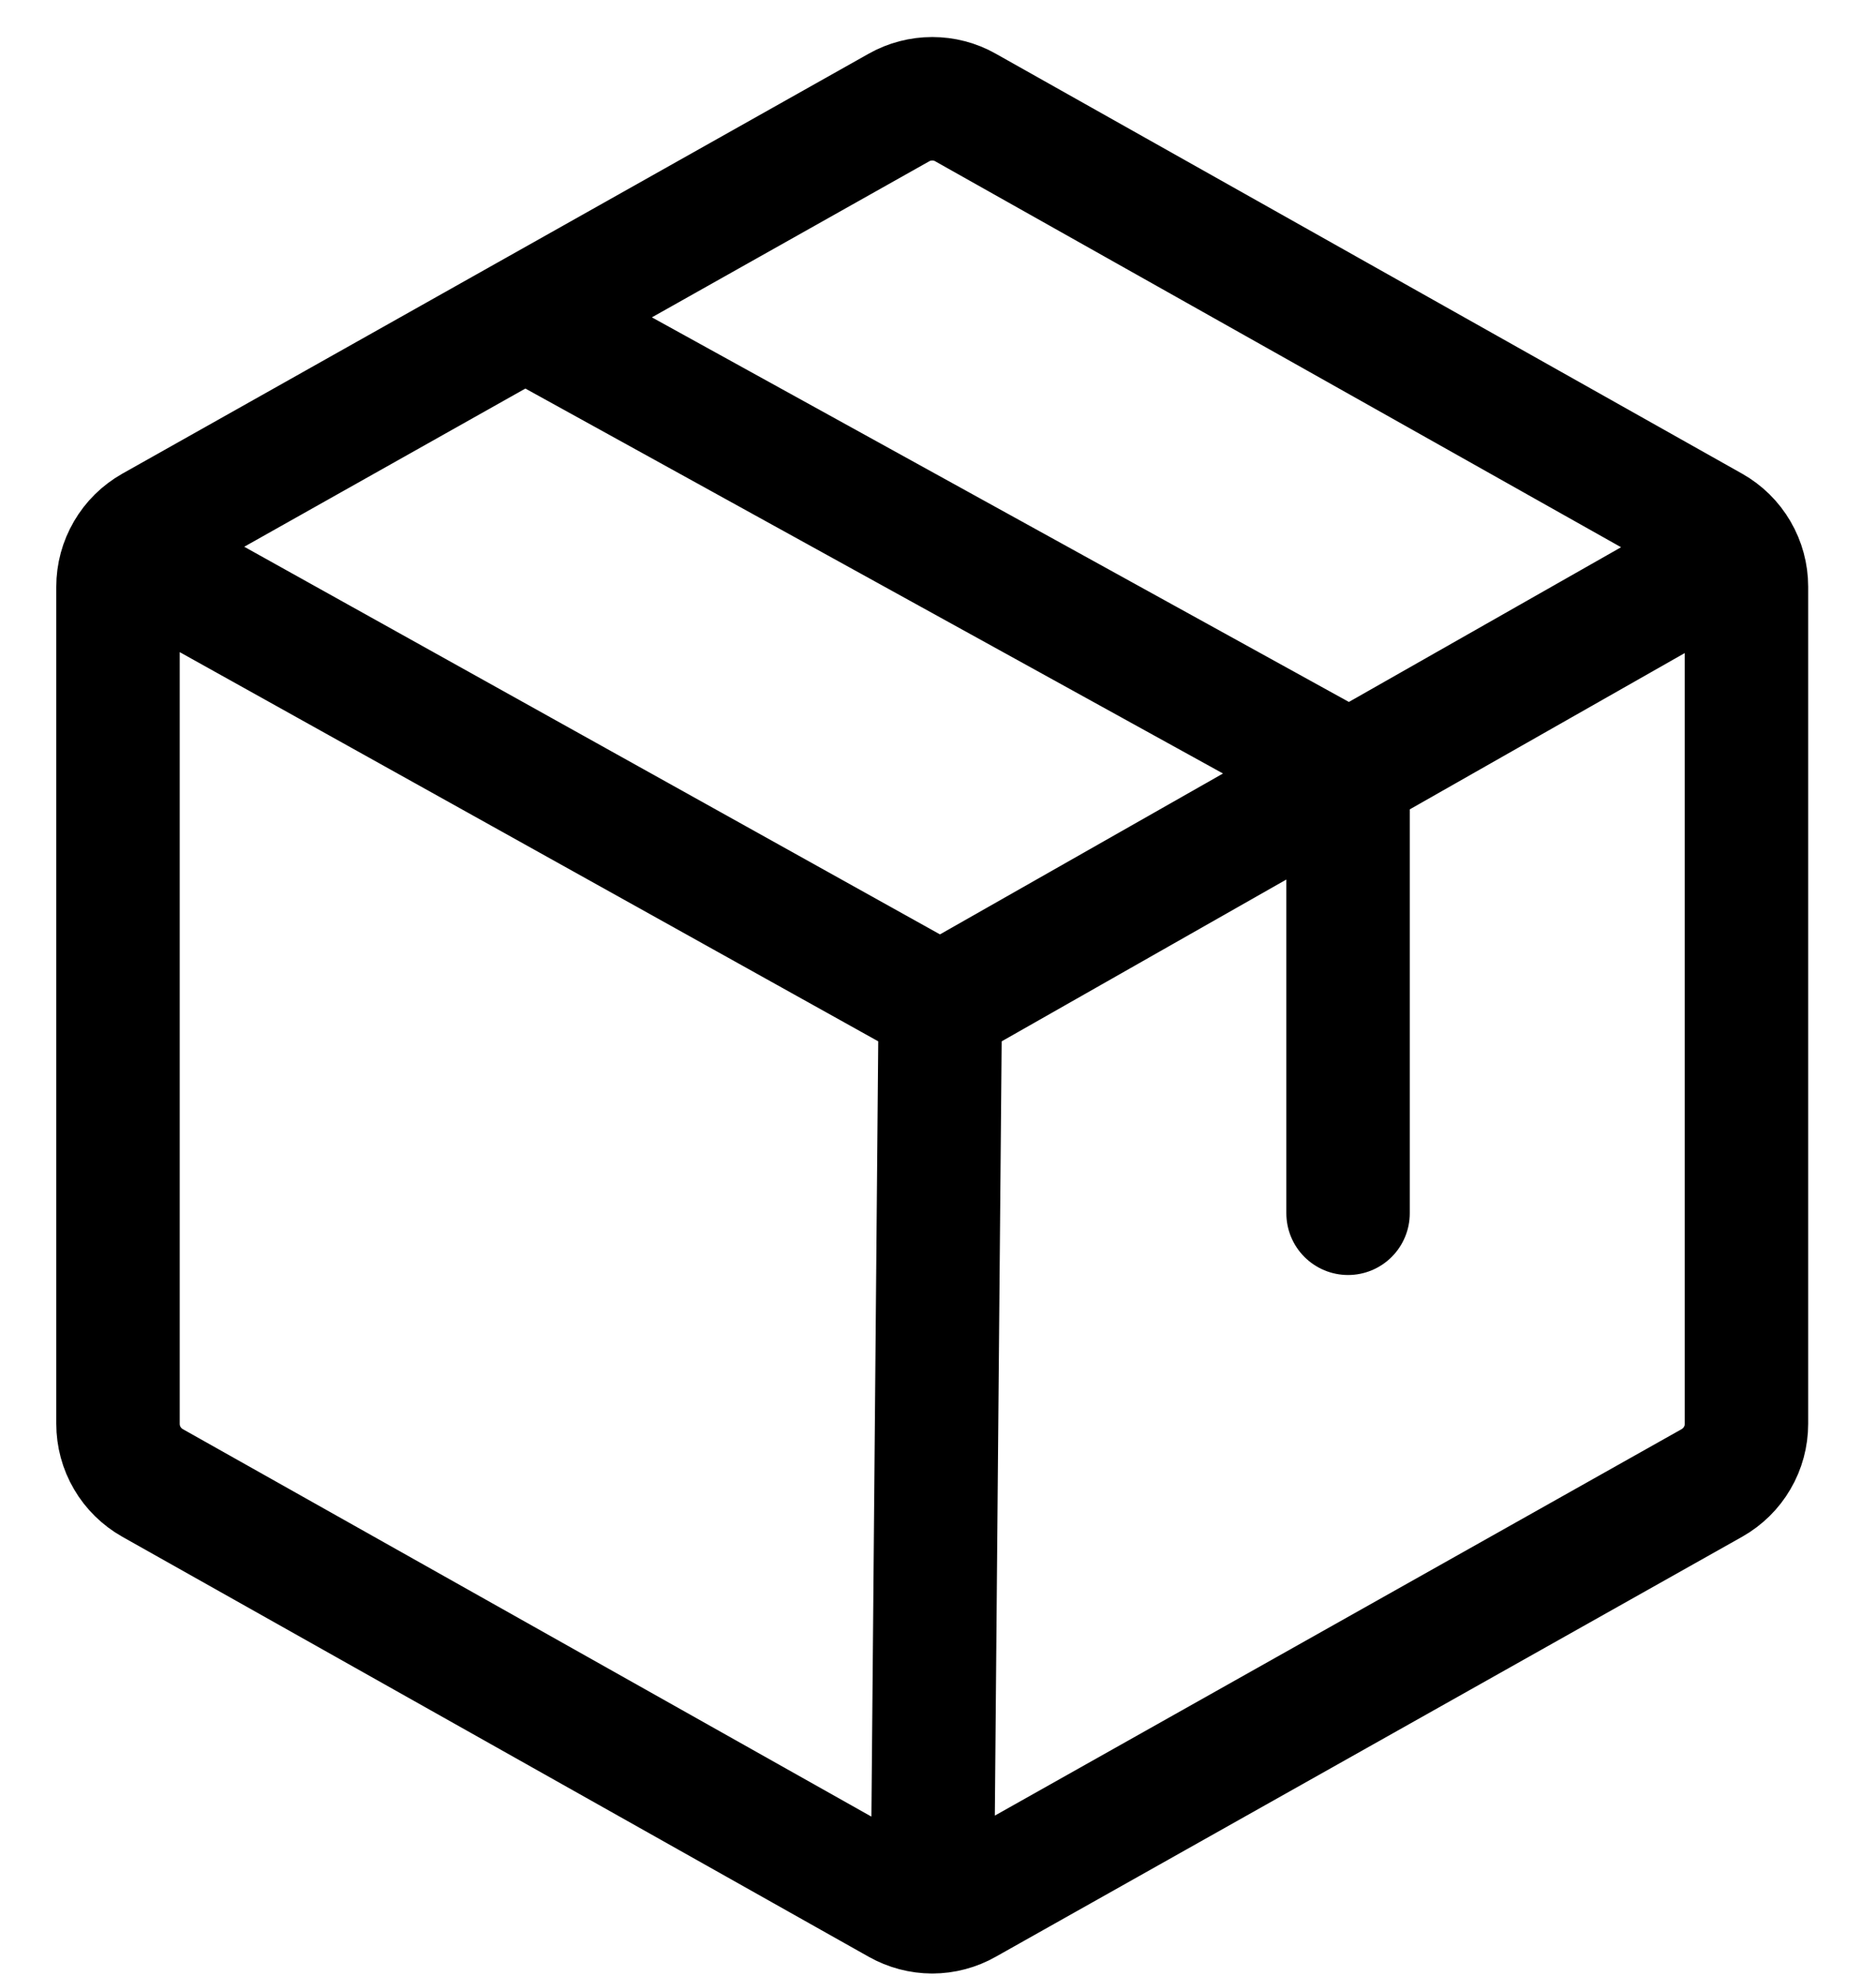 <svg width="19" height="20" viewBox="0 0 19 20" fill="none" xmlns="http://www.w3.org/2000/svg">
<path d="M13.653 12.282V7.815L5.318 3.218M17.593 5.591L9.523 10.176M9.523 10.176L1.29 5.591M9.523 10.176L9.442 19.353M17.688 14.413V5.939C17.688 5.818 17.656 5.698 17.594 5.593C17.533 5.487 17.444 5.4 17.338 5.34L9.778 1.088C9.676 1.03 9.56 1 9.442 1C9.324 1 9.208 1.03 9.105 1.088L1.545 5.34C1.439 5.4 1.35 5.487 1.289 5.593C1.227 5.698 1.195 5.818 1.195 5.939V14.413C1.195 14.535 1.227 14.655 1.289 14.76C1.35 14.865 1.439 14.952 1.545 15.012L9.105 19.264C9.208 19.322 9.324 19.353 9.442 19.353C9.56 19.353 9.676 19.322 9.778 19.264L17.338 15.012C17.444 14.952 17.533 14.865 17.594 14.76C17.656 14.655 17.688 14.535 17.688 14.413Z" stroke="black" stroke-width="1.25" stroke-linecap="round" stroke-linejoin="round"/>
</svg>
